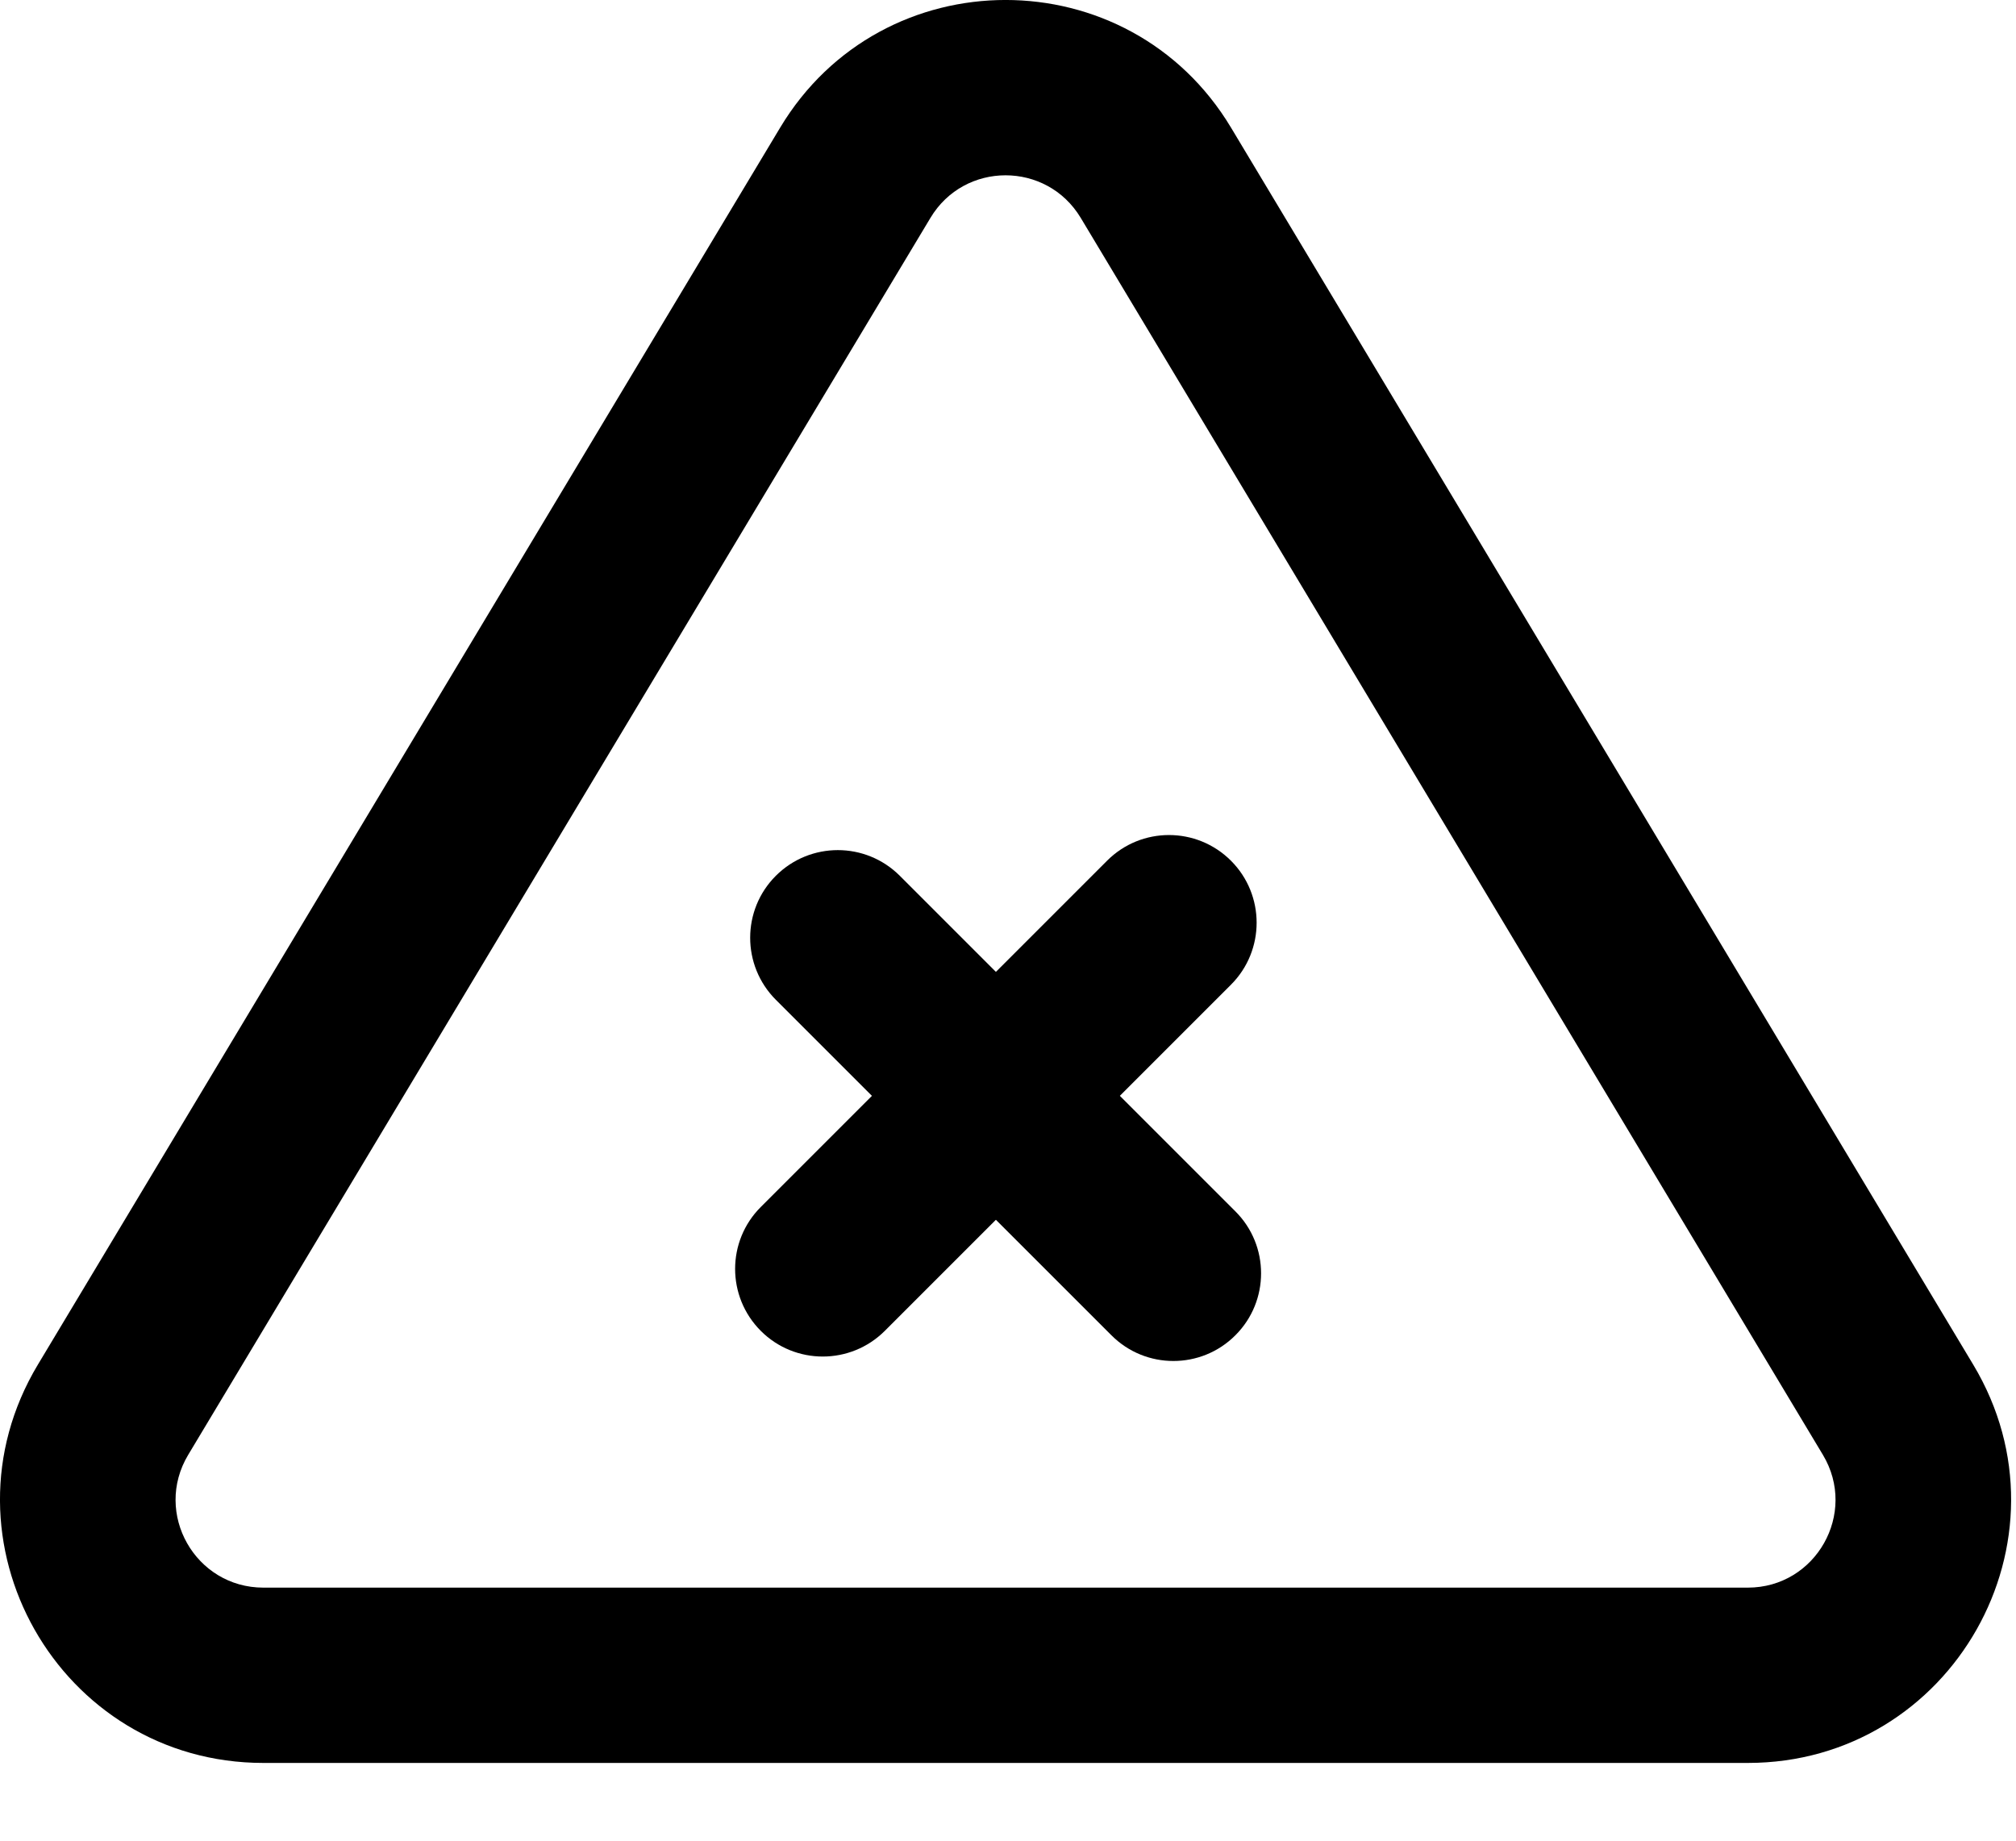 <svg width="23" height="21" viewBox="0 0 23 21" fill="none" xmlns="http://www.w3.org/2000/svg">
<path fill-rule="evenodd" clip-rule="evenodd" d="M8.851 9.992C9.242 9.601 9.875 9.601 10.266 9.992L14.094 13.82C14.485 14.21 14.485 14.844 14.094 15.234C13.704 15.625 13.07 15.625 12.68 15.234L8.851 11.406C8.461 11.015 8.461 10.382 8.851 9.992Z" fill="black"/>
<path fill-rule="evenodd" clip-rule="evenodd" d="M8.68 15.184C8.289 14.793 8.289 14.16 8.68 13.77L12.63 9.82C13.02 9.429 13.653 9.429 14.044 9.82C14.434 10.21 14.434 10.844 14.044 11.234L10.094 15.184C9.703 15.574 9.07 15.574 8.68 15.184Z" fill="black"/>
<path fill-rule="evenodd" clip-rule="evenodd" d="M8.9 1.457C10.065 -0.486 12.88 -0.486 14.045 1.457L22.512 15.569C23.712 17.569 22.272 20.113 19.94 20.113H3.005C0.673 20.113 -0.768 17.569 0.432 15.569L8.9 1.457ZM12.33 2.486C11.941 1.838 11.003 1.838 10.615 2.486L2.147 16.598C1.747 17.265 2.227 18.113 3.005 18.113H19.94C20.717 18.113 21.197 17.265 20.797 16.598L12.33 2.486Z" fill="black"/>
</svg>
